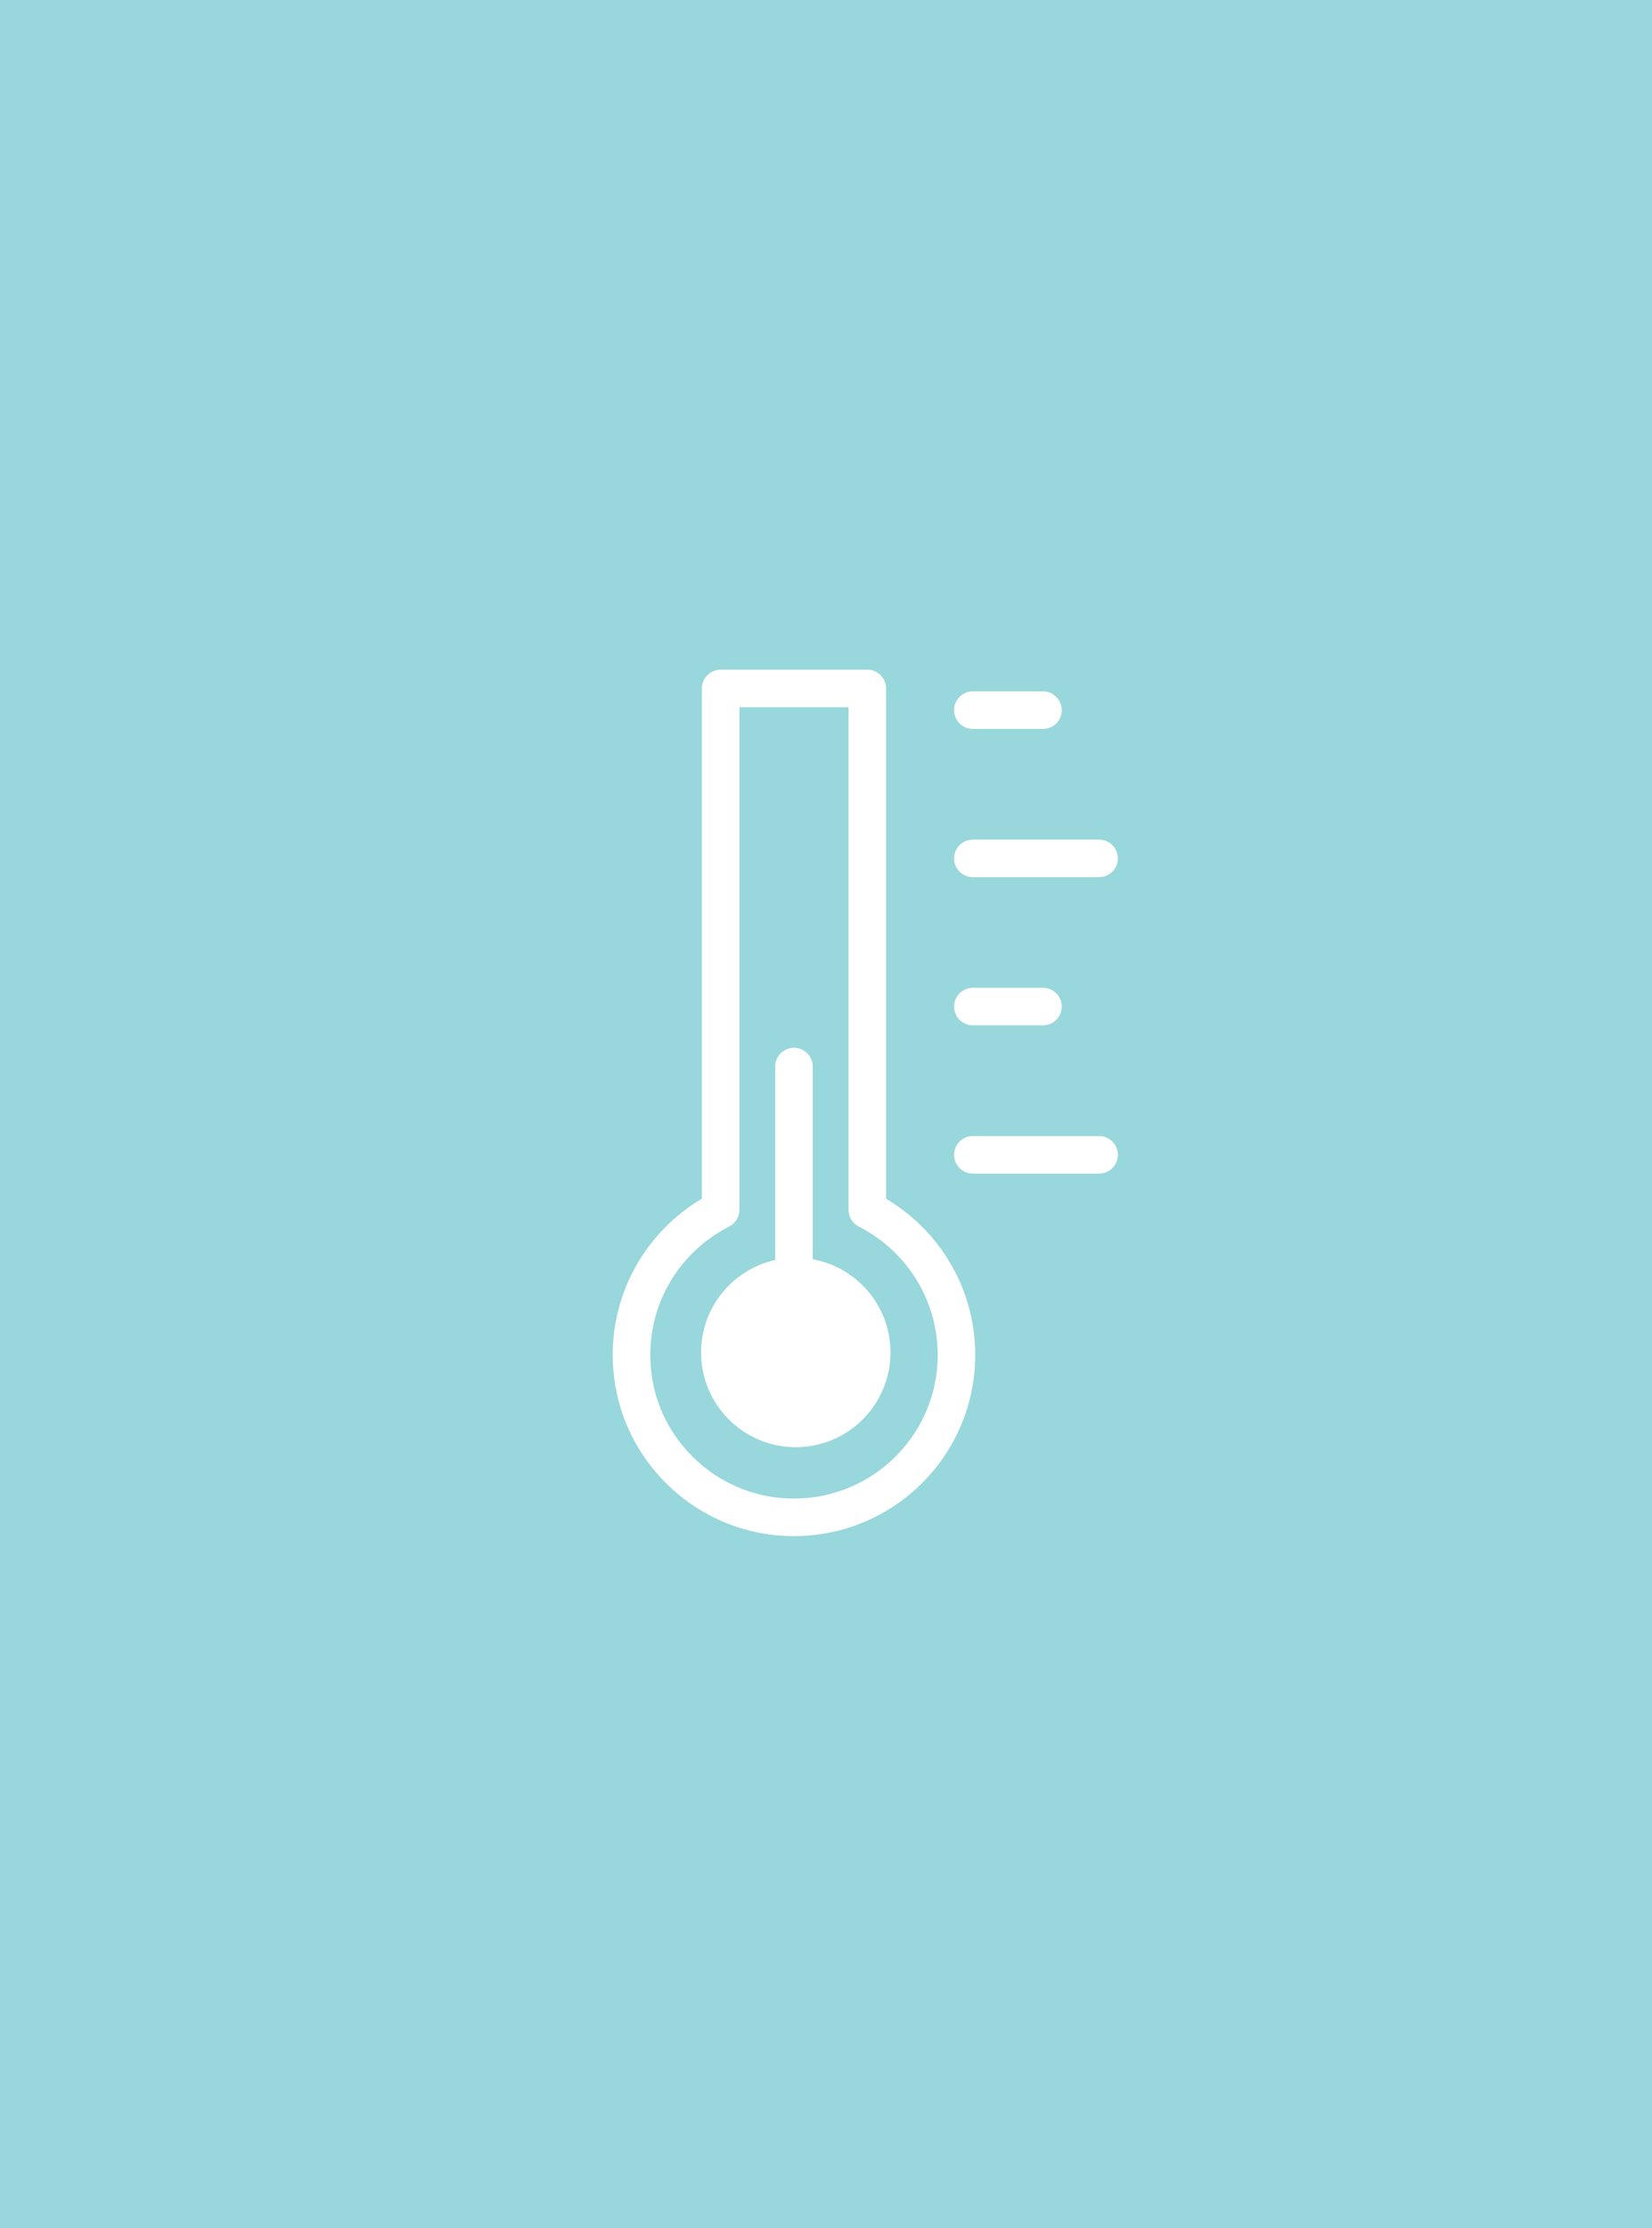 <svg viewBox="0 0 132 178" xmlns="http://www.w3.org/2000/svg"><path d="m0 0h132v178h-132z" fill="#98d7dc"/><path d="m69.302 96.65v-41.65h-11.72v41.65c-4.697 2.382-7.752 7.527-7.012 13.301.751 5.863 5.521 10.532 11.395 11.182 7.83.863 14.461-5.241 14.461-12.897-.006-5.061-2.903-9.439-7.124-11.585z" fill="none" stroke="#fff" stroke-linecap="round" stroke-linejoin="round" stroke-width="3"/><circle cx="63.585" cy="108.045" fill="#fff" r="7.567"/><g fill="none" stroke="#fff" stroke-linecap="round" stroke-linejoin="round" stroke-width="3"><path d="m63.439 85.205v21.579"/><path d="m77.732 92.256h10.089"/><path d="m77.732 68.575h10.089"/><path d="m77.732 56.732h5.605"/><path d="m77.732 80.413h5.605"/></g></svg>